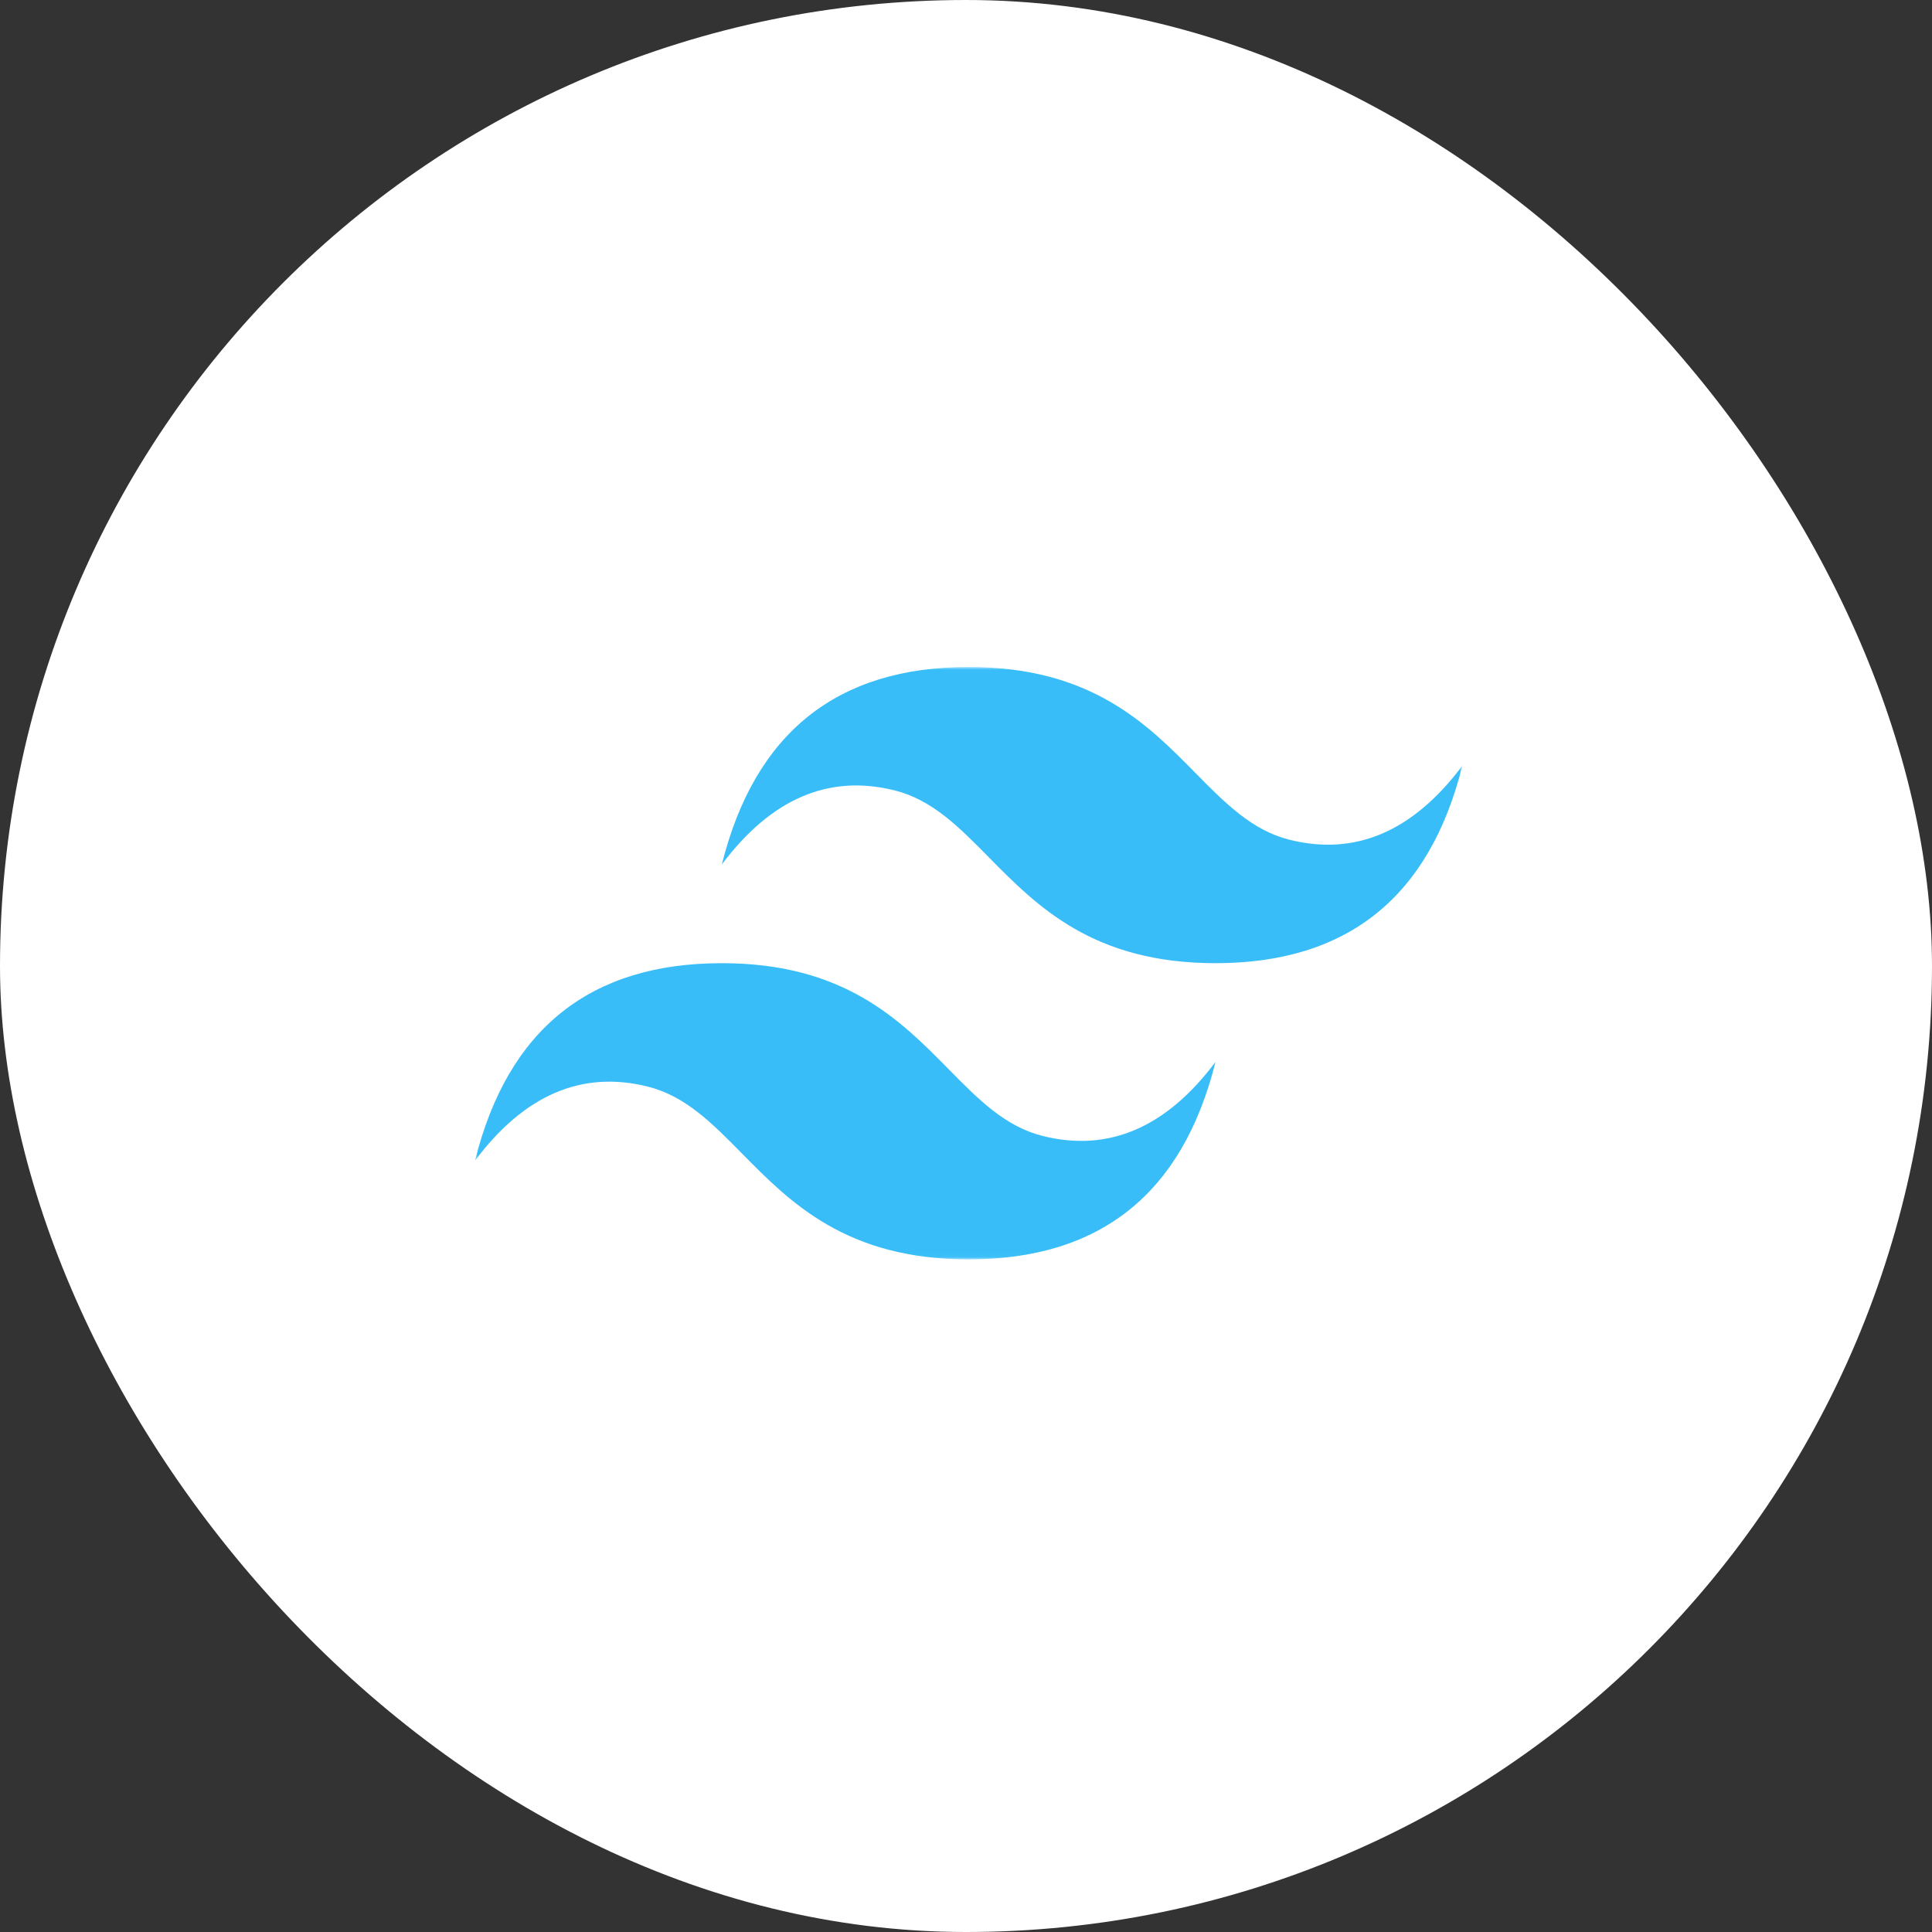 <svg width="362" height="362" viewBox="0 0 362 362" fill="none" xmlns="http://www.w3.org/2000/svg">
<rect x="0" y="0" width="362" height="362" fill="#333333" stroke="none"/>
<rect width="362" height="362" rx="181" fill="#ffffff10"/>
<g clip-path="url(#clip0_3097_230)">
<mask id="mask0_3097_230" style="mask-type:luminance" maskUnits="userSpaceOnUse" x="89" y="124" width="185" height="112">
<path d="M89 124.972H274V235.972H89V124.972Z" fill="white"/>
</mask>
<g mask="url(#mask0_3097_230)">
<path fill-rule="evenodd" clip-rule="evenodd" d="M181.5 124.972C156.833 124.972 141.417 137.306 135.25 161.972C144.5 149.639 155.292 145.014 167.625 148.097C174.662 149.855 179.691 154.963 185.258 160.612C194.327 169.818 204.824 180.472 227.75 180.472C252.417 180.472 267.833 168.139 274 143.472C264.75 155.806 253.958 160.431 241.625 157.347C234.588 155.59 229.559 150.482 223.992 144.832C214.923 135.627 204.426 124.972 181.5 124.972ZM135.25 180.472C110.583 180.472 95.167 192.806 89 217.472C98.25 205.139 109.042 200.514 121.375 203.597C128.412 205.358 133.441 210.463 139.008 216.112C148.077 225.318 158.574 235.972 181.5 235.972C206.167 235.972 221.583 223.639 227.75 198.972C218.5 211.306 207.708 215.931 195.375 212.847C188.338 211.09 183.309 205.982 177.742 200.332C168.673 191.127 158.176 180.472 135.25 180.472Z" fill="#38BDF8"/>
</g>
</g>
<defs>
<clipPath id="clip0_3097_230">
<rect width="185" height="113.056" fill="white" transform="translate(89 124.972)"/>
</clipPath>
</defs>
</svg>

